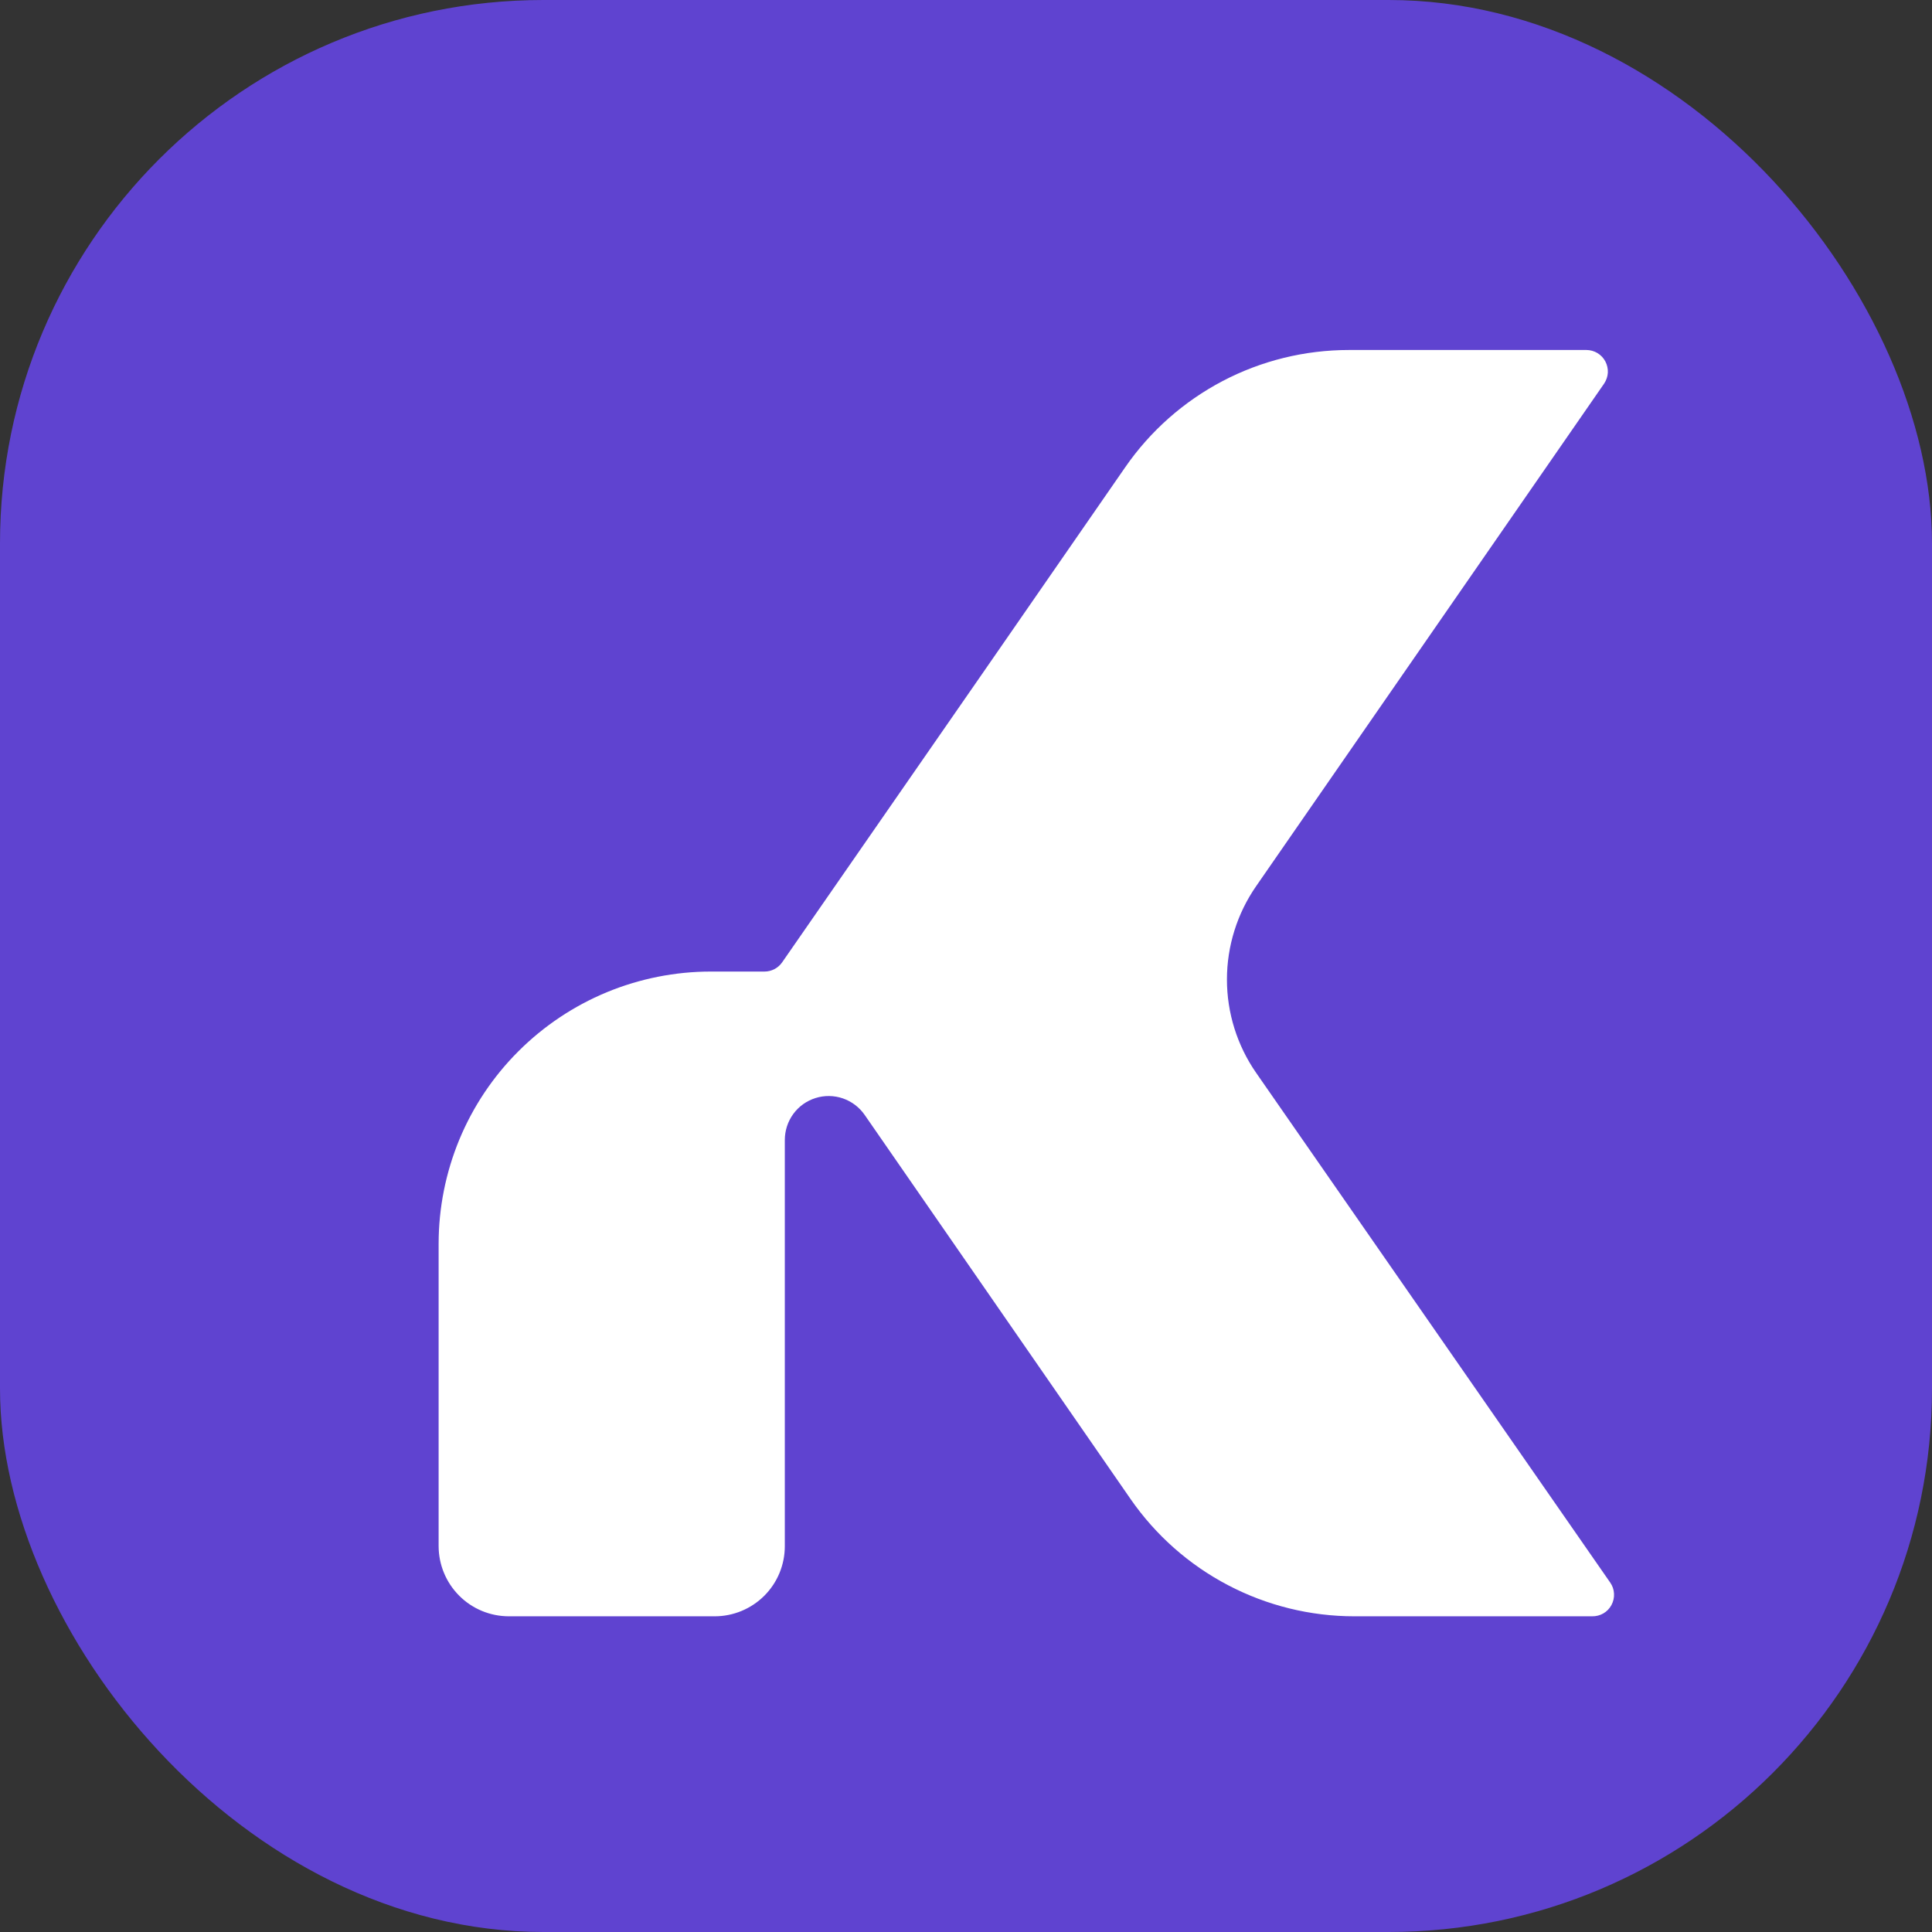 <svg width="32" height="32" viewBox="0 0 32 32" fill="none" xmlns="http://www.w3.org/2000/svg"><rect x="0" y="0" width="32" height="32" fill="#333333" stroke="none"/><rect width="32" height="32" rx="9" fill="#5F43D0"/><path d="M26.37 26.771H22.433C21.704 26.771 20.986 26.594 20.341 26.256C19.695 25.918 19.141 25.428 18.726 24.829L16.255 21.259L14.322 18.467C14.234 18.34 14.108 18.244 13.961 18.193C13.815 18.143 13.656 18.14 13.508 18.187C13.36 18.233 13.231 18.325 13.139 18.451C13.048 18.576 12.999 18.727 12.999 18.882V25.61C12.999 25.918 12.877 26.213 12.659 26.431C12.441 26.648 12.146 26.771 11.838 26.771H8.426C8.118 26.77 7.823 26.648 7.606 26.43C7.388 26.212 7.266 25.917 7.265 25.61V20.601C7.265 20.009 7.382 19.422 7.608 18.875C7.835 18.328 8.167 17.831 8.586 17.413C9.005 16.994 9.502 16.662 10.049 16.435C10.596 16.209 11.182 16.092 11.774 16.092H12.663C12.72 16.092 12.777 16.078 12.828 16.051C12.879 16.025 12.922 15.986 12.955 15.939L16.248 11.19L18.636 7.741C19.05 7.141 19.604 6.651 20.249 6.312C20.895 5.973 21.613 5.797 22.343 5.797H26.276C26.34 5.797 26.404 5.815 26.459 5.848C26.515 5.882 26.56 5.93 26.59 5.987C26.62 6.044 26.634 6.109 26.631 6.173C26.627 6.238 26.605 6.3 26.569 6.354L20.806 14.677C20.491 15.131 20.322 15.671 20.322 16.224C20.322 16.776 20.491 17.316 20.806 17.77L26.67 26.212C26.708 26.266 26.73 26.329 26.733 26.395C26.737 26.461 26.722 26.526 26.691 26.584C26.66 26.642 26.614 26.69 26.557 26.723C26.5 26.756 26.435 26.772 26.37 26.771Z" fill="white"/></svg>